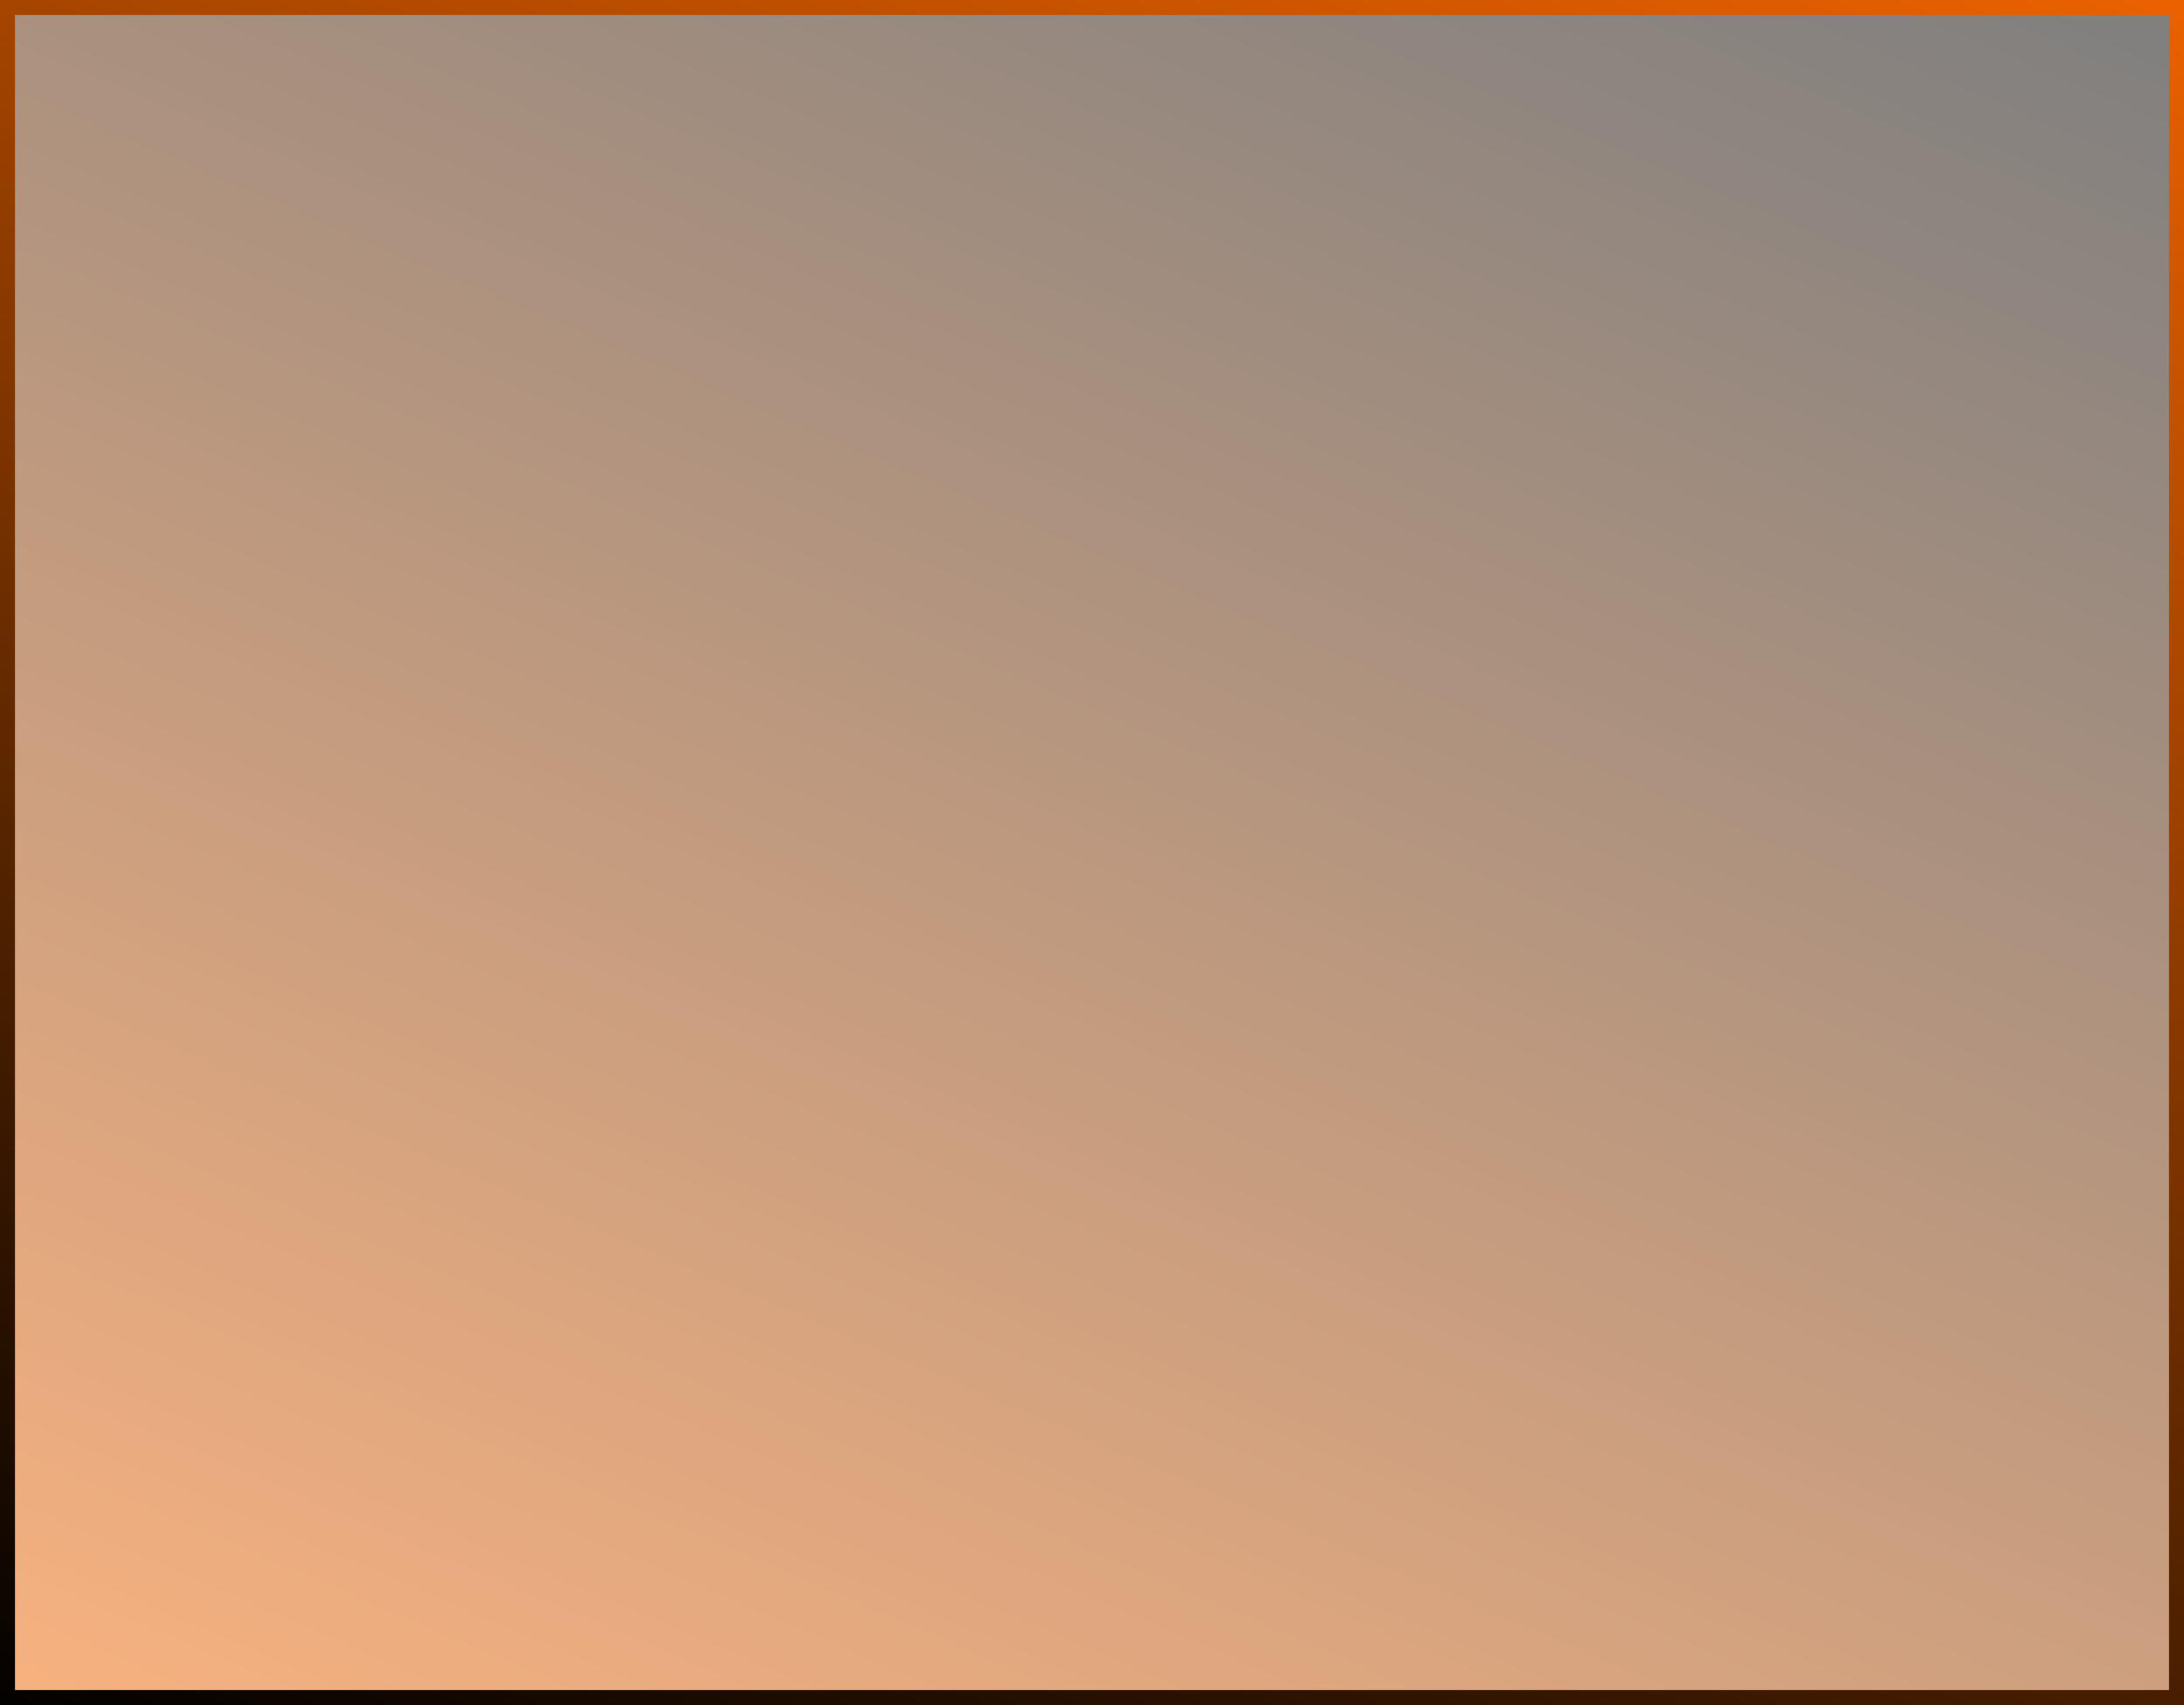 <?xml version="1.0" encoding="UTF-8"?> <svg xmlns="http://www.w3.org/2000/svg" width="146" height="114" viewBox="0 0 146 114" fill="none"><rect x="0.5" y="0.5" width="145" height="113" fill="url(#paint0_linear_296_27)" fill-opacity="0.5" stroke="url(#paint1_linear_296_27)"></rect><defs><linearGradient id="paint0_linear_296_27" x1="146" y1="3.77529e-06" x2="82.142" y2="149.165" gradientUnits="userSpaceOnUse"><stop></stop><stop offset="1" stop-color="#F26500"></stop></linearGradient><linearGradient id="paint1_linear_296_27" x1="5.013" y1="117.936" x2="58.338" y2="-43.235" gradientUnits="userSpaceOnUse"><stop></stop><stop offset="1" stop-color="#FF6A00"></stop></linearGradient></defs></svg> 